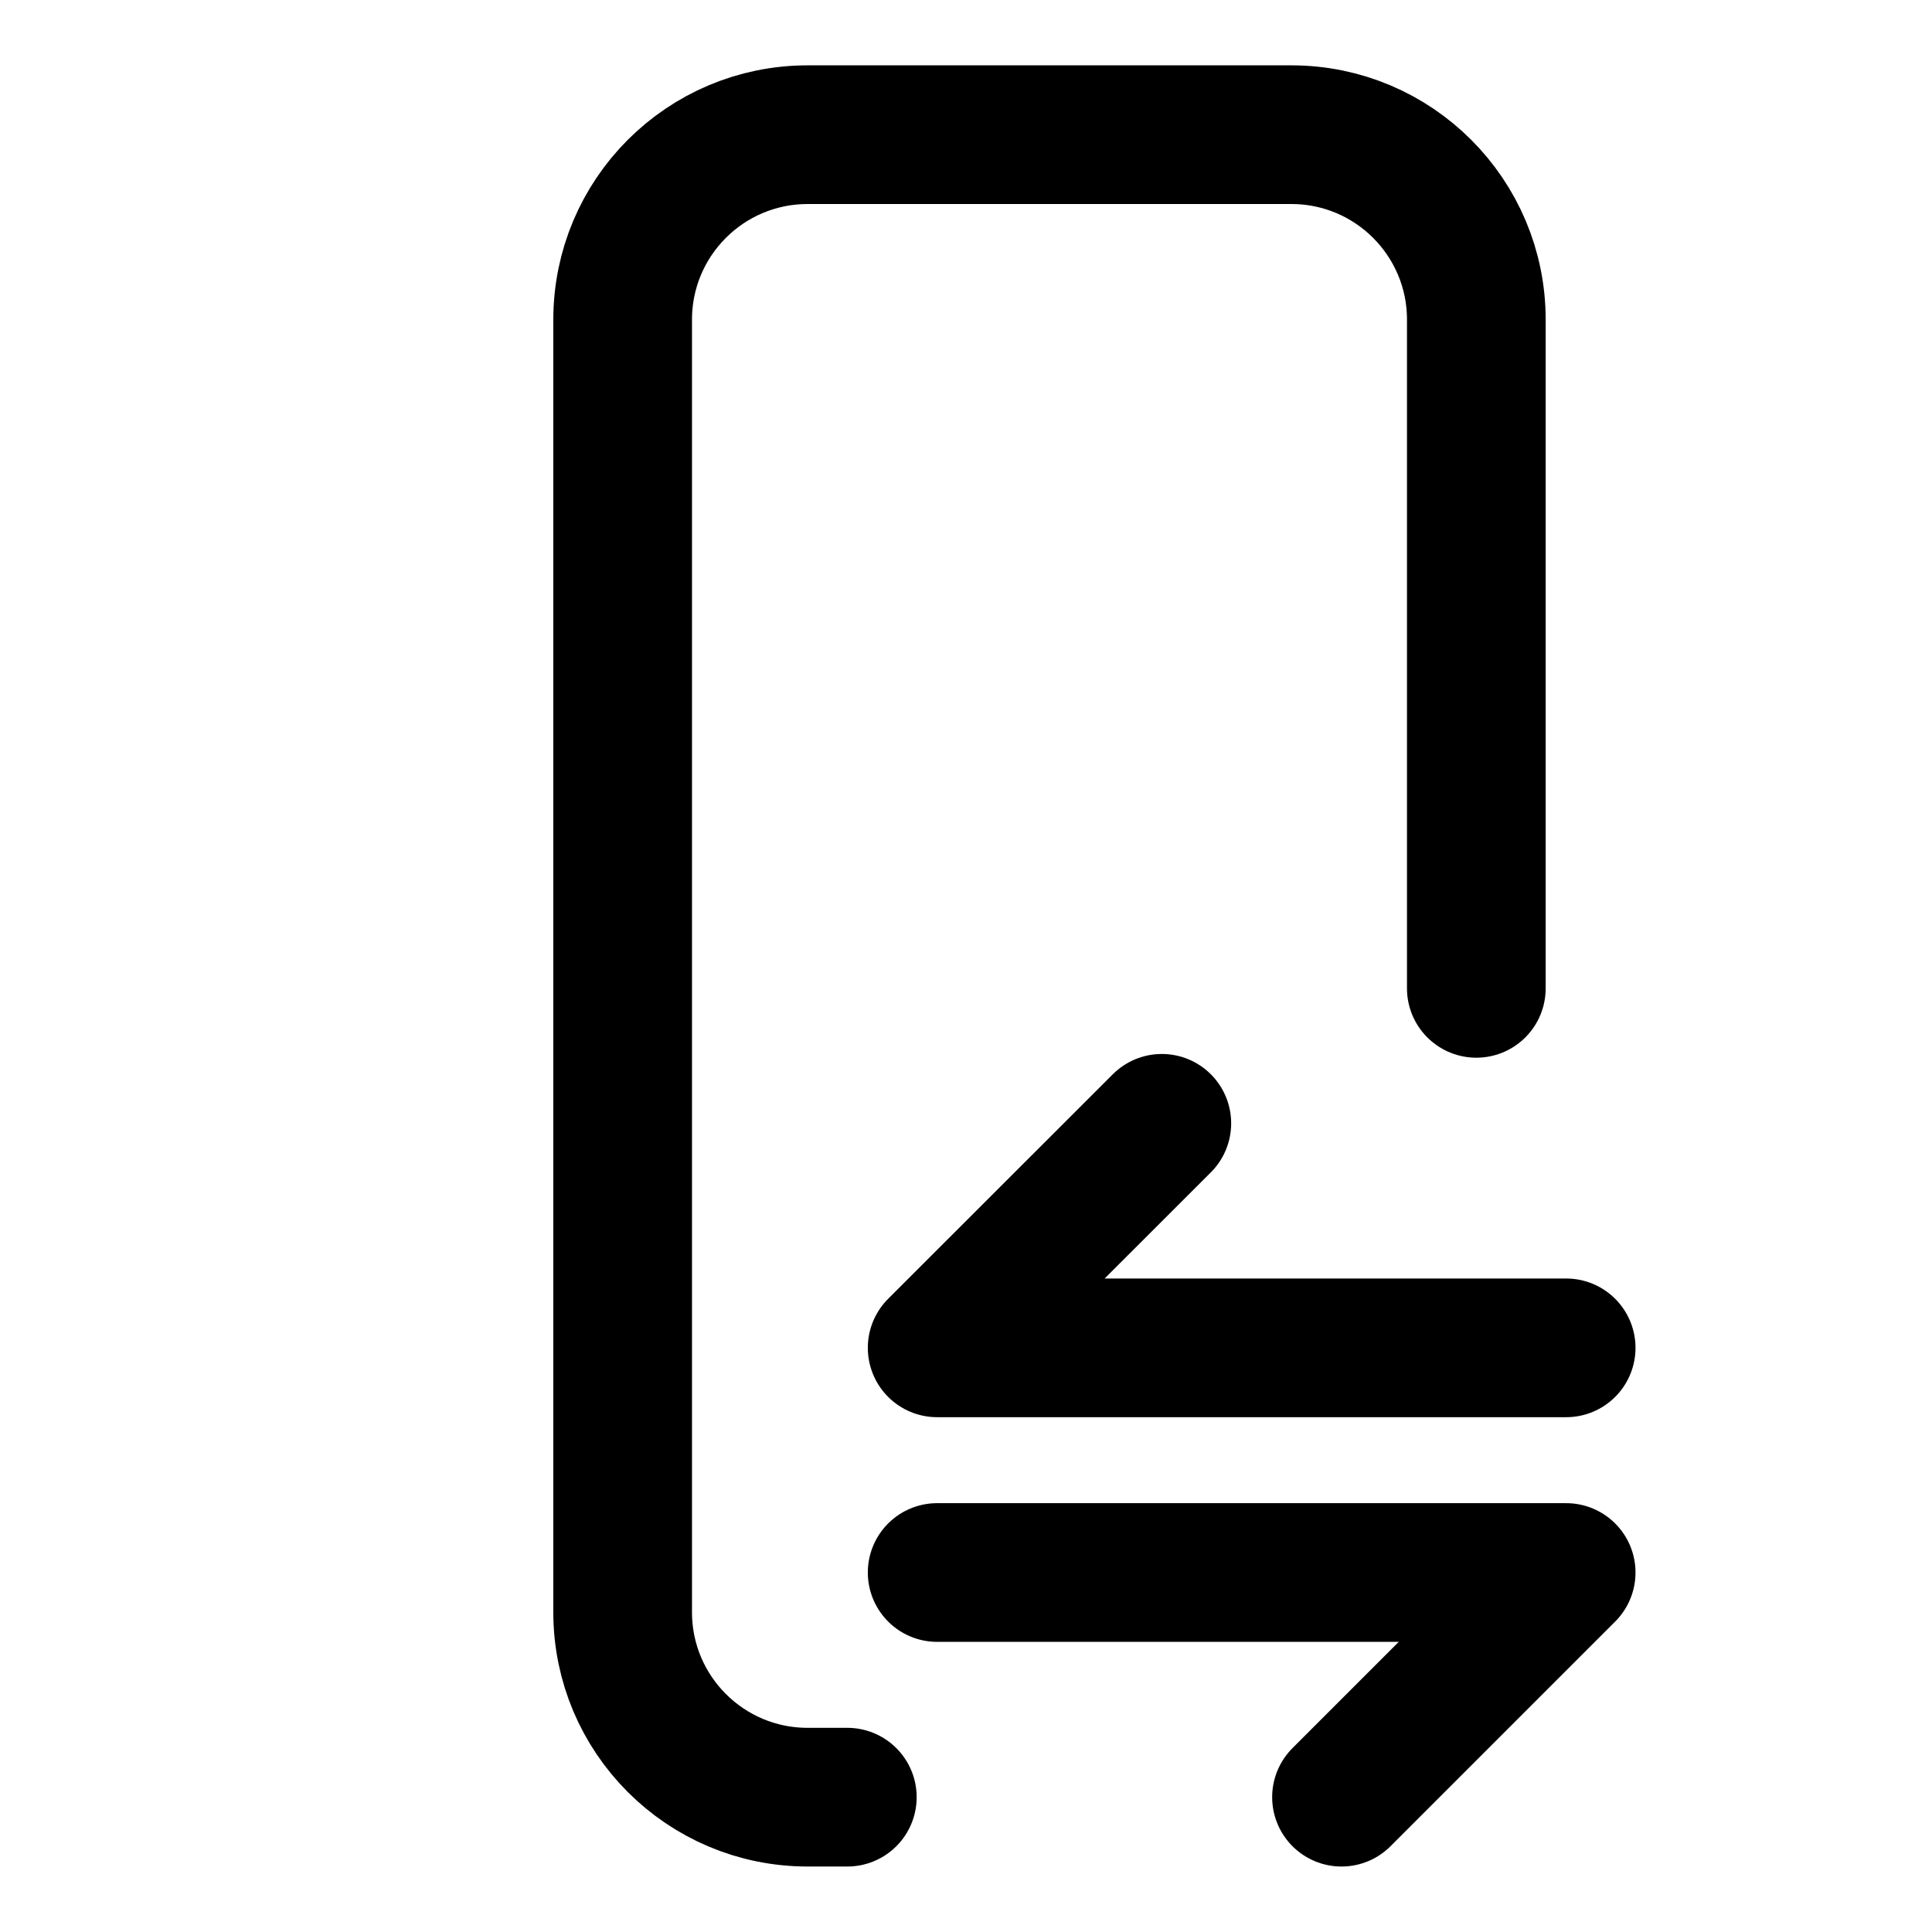 <?xml version="1.0" encoding="UTF-8"?>
<svg width="14px" height="14px" viewBox="0 0 14 14" version="1.1" xmlns="http://www.w3.org/2000/svg" xmlns:xlink="http://www.w3.org/1999/xlink">
    <title>切换设备icon‘</title>
    <g id="（314优化更新）查询SN" stroke="none" stroke-width="1" fill="none" fill-rule="evenodd">
        <g id="（知优更新）查询SN" transform="translate(-66, -985)">
            <g id="切换设备icon‘" transform="translate(66, 985)">
                <rect id="矩形" x="0" y="0" width="14" height="14"></rect>
                <path d="M13.628,8.465 L13.628,8.753 C13.628,9.493 13.028,10.093 12.288,10.093 L2.921,10.093 C2.181,10.093 1.581,9.493 1.581,8.753 L1.581,5.247 C1.581,4.507 2.181,3.907 2.921,3.907 L7.767,3.907 L7.767,3.907" id="路径备份" stroke="#000000" stroke-width="1.005" stroke-linecap="round" transform="translate(7.605, 7) rotate(-270) translate(-7.605, -7)"></path>
                <polyline id="路径-3" stroke="#000000" stroke-width="1.005" stroke-linecap="round" stroke-linejoin="round" points="8.419 8.14 6.791 9.767 11.349 9.767"></polyline>
                <polyline id="路径-3备份" stroke="#000000" stroke-width="1.005" stroke-linecap="round" stroke-linejoin="round" transform="translate(9.07, 12.209) rotate(-180) translate(-9.07, -12.209)" points="8.419 11.395 6.791 13.023 11.349 13.023"></polyline>
            </g>
        </g>
    </g>
</svg>